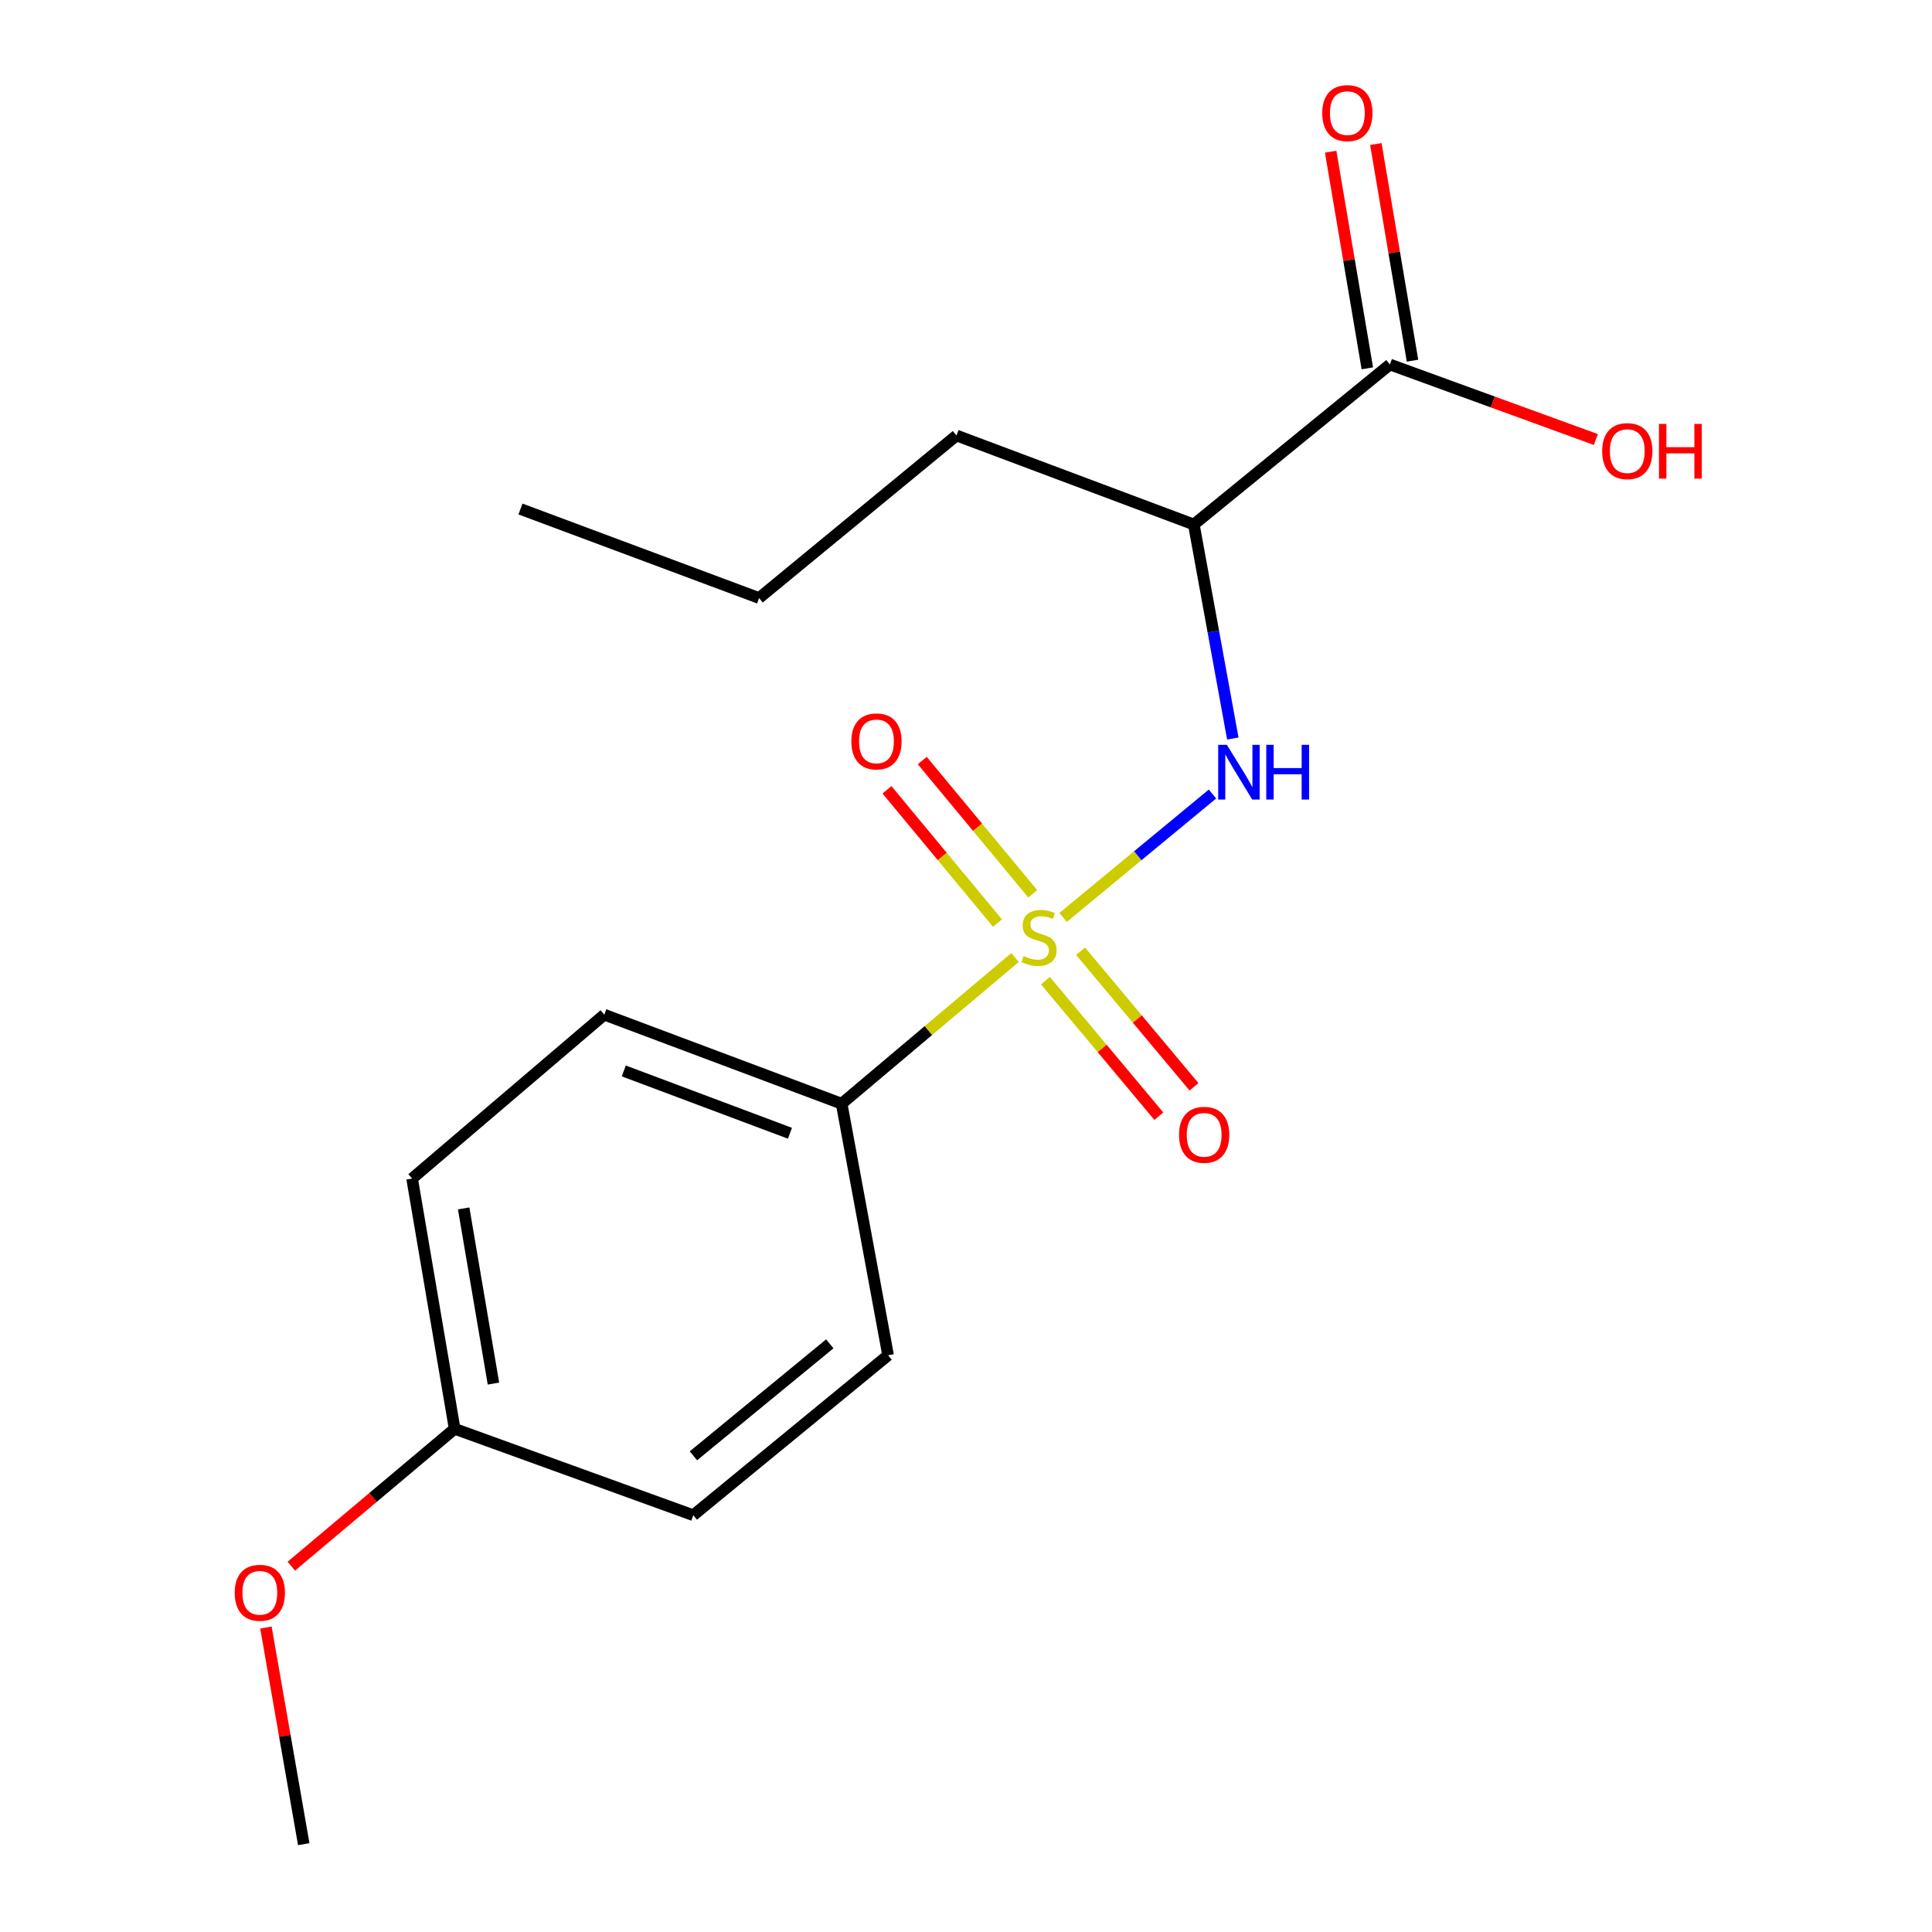 <?xml version='1.0' encoding='iso-8859-1'?>
<svg version='1.1' baseProfile='full'
              xmlns='http://www.w3.org/2000/svg'
                      xmlns:rdkit='http://www.rdkit.org/xml'
                      xmlns:xlink='http://www.w3.org/1999/xlink'
                  xml:space='preserve'
width='1000px' height='1000px' viewBox='0 0 1000 1000'>
<!-- END OF HEADER -->
<rect style='opacity:1.0;fill:#FFFFFF;stroke:none' width='1000' height='1000' x='0' y='0'> </rect>
<path class='bond-0' d='M 550.237,474.863 L 588.91,442.923' style='fill:none;fill-rule:evenodd;stroke:#CCCC00;stroke-width:6px;stroke-linecap:butt;stroke-linejoin:miter;stroke-opacity:1' />
<path class='bond-0' d='M 588.91,442.923 L 627.583,410.982' style='fill:none;fill-rule:evenodd;stroke:#0000FF;stroke-width:6px;stroke-linecap:butt;stroke-linejoin:miter;stroke-opacity:1' />
<path class='bond-3' d='M 525.381,495.606 L 480.507,533.442' style='fill:none;fill-rule:evenodd;stroke:#CCCC00;stroke-width:6px;stroke-linecap:butt;stroke-linejoin:miter;stroke-opacity:1' />
<path class='bond-3' d='M 480.507,533.442 L 435.633,571.277' style='fill:none;fill-rule:evenodd;stroke:#000000;stroke-width:6px;stroke-linecap:butt;stroke-linejoin:miter;stroke-opacity:1' />
<path class='bond-4' d='M 541.115,507.578 L 570.465,542.661' style='fill:none;fill-rule:evenodd;stroke:#CCCC00;stroke-width:6px;stroke-linecap:butt;stroke-linejoin:miter;stroke-opacity:1' />
<path class='bond-4' d='M 570.465,542.661 L 599.816,577.745' style='fill:none;fill-rule:evenodd;stroke:#FF0000;stroke-width:6px;stroke-linecap:butt;stroke-linejoin:miter;stroke-opacity:1' />
<path class='bond-4' d='M 559.308,492.357 L 588.659,527.441' style='fill:none;fill-rule:evenodd;stroke:#CCCC00;stroke-width:6px;stroke-linecap:butt;stroke-linejoin:miter;stroke-opacity:1' />
<path class='bond-4' d='M 588.659,527.441 L 618.009,562.525' style='fill:none;fill-rule:evenodd;stroke:#FF0000;stroke-width:6px;stroke-linecap:butt;stroke-linejoin:miter;stroke-opacity:1' />
<path class='bond-5' d='M 534.556,462.638 L 505.958,428.151' style='fill:none;fill-rule:evenodd;stroke:#CCCC00;stroke-width:6px;stroke-linecap:butt;stroke-linejoin:miter;stroke-opacity:1' />
<path class='bond-5' d='M 505.958,428.151 L 477.36,393.663' style='fill:none;fill-rule:evenodd;stroke:#FF0000;stroke-width:6px;stroke-linecap:butt;stroke-linejoin:miter;stroke-opacity:1' />
<path class='bond-5' d='M 516.296,477.779 L 487.699,443.292' style='fill:none;fill-rule:evenodd;stroke:#CCCC00;stroke-width:6px;stroke-linecap:butt;stroke-linejoin:miter;stroke-opacity:1' />
<path class='bond-5' d='M 487.699,443.292 L 459.101,408.804' style='fill:none;fill-rule:evenodd;stroke:#FF0000;stroke-width:6px;stroke-linecap:butt;stroke-linejoin:miter;stroke-opacity:1' />
<path class='bond-1' d='M 638.102,382.256 L 628.013,326.868' style='fill:none;fill-rule:evenodd;stroke:#0000FF;stroke-width:6px;stroke-linecap:butt;stroke-linejoin:miter;stroke-opacity:1' />
<path class='bond-1' d='M 628.013,326.868 L 617.924,271.479' style='fill:none;fill-rule:evenodd;stroke:#000000;stroke-width:6px;stroke-linecap:butt;stroke-linejoin:miter;stroke-opacity:1' />
<path class='bond-2' d='M 617.924,271.479 L 719.42,188.668' style='fill:none;fill-rule:evenodd;stroke:#000000;stroke-width:6px;stroke-linecap:butt;stroke-linejoin:miter;stroke-opacity:1' />
<path class='bond-13' d='M 617.924,271.479 L 495.079,225.409' style='fill:none;fill-rule:evenodd;stroke:#000000;stroke-width:6px;stroke-linecap:butt;stroke-linejoin:miter;stroke-opacity:1' />
<path class='bond-6' d='M 731.114,186.689 L 721.626,130.621' style='fill:none;fill-rule:evenodd;stroke:#000000;stroke-width:6px;stroke-linecap:butt;stroke-linejoin:miter;stroke-opacity:1' />
<path class='bond-6' d='M 721.626,130.621 L 712.137,74.552' style='fill:none;fill-rule:evenodd;stroke:#FF0000;stroke-width:6px;stroke-linecap:butt;stroke-linejoin:miter;stroke-opacity:1' />
<path class='bond-6' d='M 707.726,190.647 L 698.238,134.579' style='fill:none;fill-rule:evenodd;stroke:#000000;stroke-width:6px;stroke-linecap:butt;stroke-linejoin:miter;stroke-opacity:1' />
<path class='bond-6' d='M 698.238,134.579 L 688.749,78.51' style='fill:none;fill-rule:evenodd;stroke:#FF0000;stroke-width:6px;stroke-linecap:butt;stroke-linejoin:miter;stroke-opacity:1' />
<path class='bond-9' d='M 719.42,188.668 L 772.715,208.082' style='fill:none;fill-rule:evenodd;stroke:#000000;stroke-width:6px;stroke-linecap:butt;stroke-linejoin:miter;stroke-opacity:1' />
<path class='bond-9' d='M 772.715,208.082 L 826.01,227.495' style='fill:none;fill-rule:evenodd;stroke:#FF0000;stroke-width:6px;stroke-linecap:butt;stroke-linejoin:miter;stroke-opacity:1' />
<path class='bond-7' d='M 435.633,571.277 L 312.775,525.194' style='fill:none;fill-rule:evenodd;stroke:#000000;stroke-width:6px;stroke-linecap:butt;stroke-linejoin:miter;stroke-opacity:1' />
<path class='bond-7' d='M 408.873,586.574 L 322.873,554.316' style='fill:none;fill-rule:evenodd;stroke:#000000;stroke-width:6px;stroke-linecap:butt;stroke-linejoin:miter;stroke-opacity:1' />
<path class='bond-8' d='M 435.633,571.277 L 459.669,701.489' style='fill:none;fill-rule:evenodd;stroke:#000000;stroke-width:6px;stroke-linecap:butt;stroke-linejoin:miter;stroke-opacity:1' />
<path class='bond-12' d='M 312.775,525.194 L 213.307,610.021' style='fill:none;fill-rule:evenodd;stroke:#000000;stroke-width:6px;stroke-linecap:butt;stroke-linejoin:miter;stroke-opacity:1' />
<path class='bond-11' d='M 459.669,701.489 L 358.845,784.273' style='fill:none;fill-rule:evenodd;stroke:#000000;stroke-width:6px;stroke-linecap:butt;stroke-linejoin:miter;stroke-opacity:1' />
<path class='bond-11' d='M 429.493,695.574 L 358.916,753.523' style='fill:none;fill-rule:evenodd;stroke:#000000;stroke-width:6px;stroke-linecap:butt;stroke-linejoin:miter;stroke-opacity:1' />
<path class='bond-10' d='M 235.328,739.547 L 358.845,784.273' style='fill:none;fill-rule:evenodd;stroke:#000000;stroke-width:6px;stroke-linecap:butt;stroke-linejoin:miter;stroke-opacity:1' />
<path class='bond-14' d='M 235.328,739.547 L 193.056,775.096' style='fill:none;fill-rule:evenodd;stroke:#000000;stroke-width:6px;stroke-linecap:butt;stroke-linejoin:miter;stroke-opacity:1' />
<path class='bond-14' d='M 193.056,775.096 L 150.784,810.645' style='fill:none;fill-rule:evenodd;stroke:#FF0000;stroke-width:6px;stroke-linecap:butt;stroke-linejoin:miter;stroke-opacity:1' />
<path class='bond-18' d='M 235.328,739.547 L 213.307,610.021' style='fill:none;fill-rule:evenodd;stroke:#000000;stroke-width:6px;stroke-linecap:butt;stroke-linejoin:miter;stroke-opacity:1' />
<path class='bond-18' d='M 255.409,716.142 L 239.995,625.474' style='fill:none;fill-rule:evenodd;stroke:#000000;stroke-width:6px;stroke-linecap:butt;stroke-linejoin:miter;stroke-opacity:1' />
<path class='bond-16' d='M 495.079,225.409 L 392.897,309.537' style='fill:none;fill-rule:evenodd;stroke:#000000;stroke-width:6px;stroke-linecap:butt;stroke-linejoin:miter;stroke-opacity:1' />
<path class='bond-15' d='M 137.644,842.411 L 147.433,898.478' style='fill:none;fill-rule:evenodd;stroke:#FF0000;stroke-width:6px;stroke-linecap:butt;stroke-linejoin:miter;stroke-opacity:1' />
<path class='bond-15' d='M 147.433,898.478 L 157.222,954.545' style='fill:none;fill-rule:evenodd;stroke:#000000;stroke-width:6px;stroke-linecap:butt;stroke-linejoin:miter;stroke-opacity:1' />
<path class='bond-17' d='M 392.897,309.537 L 269.393,263.467' style='fill:none;fill-rule:evenodd;stroke:#000000;stroke-width:6px;stroke-linecap:butt;stroke-linejoin:miter;stroke-opacity:1' />
<path  class='atom-0' d='M 529.802 494.853
Q 530.122 494.973, 531.442 495.533
Q 532.762 496.093, 534.202 496.453
Q 535.682 496.773, 537.122 496.773
Q 539.802 496.773, 541.362 495.493
Q 542.922 494.173, 542.922 491.893
Q 542.922 490.333, 542.122 489.373
Q 541.362 488.413, 540.162 487.893
Q 538.962 487.373, 536.962 486.773
Q 534.442 486.013, 532.922 485.293
Q 531.442 484.573, 530.362 483.053
Q 529.322 481.533, 529.322 478.973
Q 529.322 475.413, 531.722 473.213
Q 534.162 471.013, 538.962 471.013
Q 542.242 471.013, 545.962 472.573
L 545.042 475.653
Q 541.642 474.253, 539.082 474.253
Q 536.322 474.253, 534.802 475.413
Q 533.282 476.533, 533.322 478.493
Q 533.322 480.013, 534.082 480.933
Q 534.882 481.853, 536.002 482.373
Q 537.162 482.893, 539.082 483.493
Q 541.642 484.293, 543.162 485.093
Q 544.682 485.893, 545.762 487.533
Q 546.882 489.133, 546.882 491.893
Q 546.882 495.813, 544.242 497.933
Q 541.642 500.013, 537.282 500.013
Q 534.762 500.013, 532.842 499.453
Q 530.962 498.933, 528.722 498.013
L 529.802 494.853
' fill='#CCCC00'/>
<path  class='atom-1' d='M 635.015 385.514
L 644.295 400.514
Q 645.215 401.994, 646.695 404.674
Q 648.175 407.354, 648.255 407.514
L 648.255 385.514
L 652.015 385.514
L 652.015 413.834
L 648.135 413.834
L 638.175 397.434
Q 637.015 395.514, 635.775 393.314
Q 634.575 391.114, 634.215 390.434
L 634.215 413.834
L 630.535 413.834
L 630.535 385.514
L 635.015 385.514
' fill='#0000FF'/>
<path  class='atom-1' d='M 655.415 385.514
L 659.255 385.514
L 659.255 397.554
L 673.735 397.554
L 673.735 385.514
L 677.575 385.514
L 677.575 413.834
L 673.735 413.834
L 673.735 400.754
L 659.255 400.754
L 659.255 413.834
L 655.415 413.834
L 655.415 385.514
' fill='#0000FF'/>
<path  class='atom-5' d='M 610.274 587.382
Q 610.274 580.582, 613.634 576.782
Q 616.994 572.982, 623.274 572.982
Q 629.554 572.982, 632.914 576.782
Q 636.274 580.582, 636.274 587.382
Q 636.274 594.262, 632.874 598.182
Q 629.474 602.062, 623.274 602.062
Q 617.034 602.062, 613.634 598.182
Q 610.274 594.302, 610.274 587.382
M 623.274 598.862
Q 627.594 598.862, 629.914 595.982
Q 632.274 593.062, 632.274 587.382
Q 632.274 581.822, 629.914 579.022
Q 627.594 576.182, 623.274 576.182
Q 618.954 576.182, 616.594 578.982
Q 614.274 581.782, 614.274 587.382
Q 614.274 593.102, 616.594 595.982
Q 618.954 598.862, 623.274 598.862
' fill='#FF0000'/>
<path  class='atom-6' d='M 440.66 383.743
Q 440.66 376.943, 444.02 373.143
Q 447.38 369.343, 453.66 369.343
Q 459.94 369.343, 463.3 373.143
Q 466.66 376.943, 466.66 383.743
Q 466.66 390.623, 463.26 394.543
Q 459.86 398.423, 453.66 398.423
Q 447.42 398.423, 444.02 394.543
Q 440.66 390.663, 440.66 383.743
M 453.66 395.223
Q 457.98 395.223, 460.3 392.343
Q 462.66 389.423, 462.66 383.743
Q 462.66 378.183, 460.3 375.383
Q 457.98 372.543, 453.66 372.543
Q 449.34 372.543, 446.98 375.343
Q 444.66 378.143, 444.66 383.743
Q 444.66 389.463, 446.98 392.343
Q 449.34 395.223, 453.66 395.223
' fill='#FF0000'/>
<path  class='atom-7' d='M 684.387 58.55
Q 684.387 51.75, 687.747 47.95
Q 691.107 44.15, 697.387 44.15
Q 703.667 44.15, 707.027 47.95
Q 710.387 51.75, 710.387 58.55
Q 710.387 65.43, 706.987 69.35
Q 703.587 73.23, 697.387 73.23
Q 691.147 73.23, 687.747 69.35
Q 684.387 65.47, 684.387 58.55
M 697.387 70.03
Q 701.707 70.03, 704.027 67.15
Q 706.387 64.23, 706.387 58.55
Q 706.387 52.99, 704.027 50.19
Q 701.707 47.35, 697.387 47.35
Q 693.067 47.35, 690.707 50.15
Q 688.387 52.95, 688.387 58.55
Q 688.387 64.27, 690.707 67.15
Q 693.067 70.03, 697.387 70.03
' fill='#FF0000'/>
<path  class='atom-10' d='M 829.278 233.501
Q 829.278 226.701, 832.638 222.901
Q 835.998 219.101, 842.278 219.101
Q 848.558 219.101, 851.918 222.901
Q 855.278 226.701, 855.278 233.501
Q 855.278 240.381, 851.878 244.301
Q 848.478 248.181, 842.278 248.181
Q 836.038 248.181, 832.638 244.301
Q 829.278 240.421, 829.278 233.501
M 842.278 244.981
Q 846.598 244.981, 848.918 242.101
Q 851.278 239.181, 851.278 233.501
Q 851.278 227.941, 848.918 225.141
Q 846.598 222.301, 842.278 222.301
Q 837.958 222.301, 835.598 225.101
Q 833.278 227.901, 833.278 233.501
Q 833.278 239.221, 835.598 242.101
Q 837.958 244.981, 842.278 244.981
' fill='#FF0000'/>
<path  class='atom-10' d='M 858.678 219.421
L 862.518 219.421
L 862.518 231.461
L 876.998 231.461
L 876.998 219.421
L 880.838 219.421
L 880.838 247.741
L 876.998 247.741
L 876.998 234.661
L 862.518 234.661
L 862.518 247.741
L 858.678 247.741
L 858.678 219.421
' fill='#FF0000'/>
<path  class='atom-15' d='M 121.49 824.427
Q 121.49 817.627, 124.85 813.827
Q 128.21 810.027, 134.49 810.027
Q 140.77 810.027, 144.13 813.827
Q 147.49 817.627, 147.49 824.427
Q 147.49 831.307, 144.09 835.227
Q 140.69 839.107, 134.49 839.107
Q 128.25 839.107, 124.85 835.227
Q 121.49 831.347, 121.49 824.427
M 134.49 835.907
Q 138.81 835.907, 141.13 833.027
Q 143.49 830.107, 143.49 824.427
Q 143.49 818.867, 141.13 816.067
Q 138.81 813.227, 134.49 813.227
Q 130.17 813.227, 127.81 816.027
Q 125.49 818.827, 125.49 824.427
Q 125.49 830.147, 127.81 833.027
Q 130.17 835.907, 134.49 835.907
' fill='#FF0000'/>
</svg>
